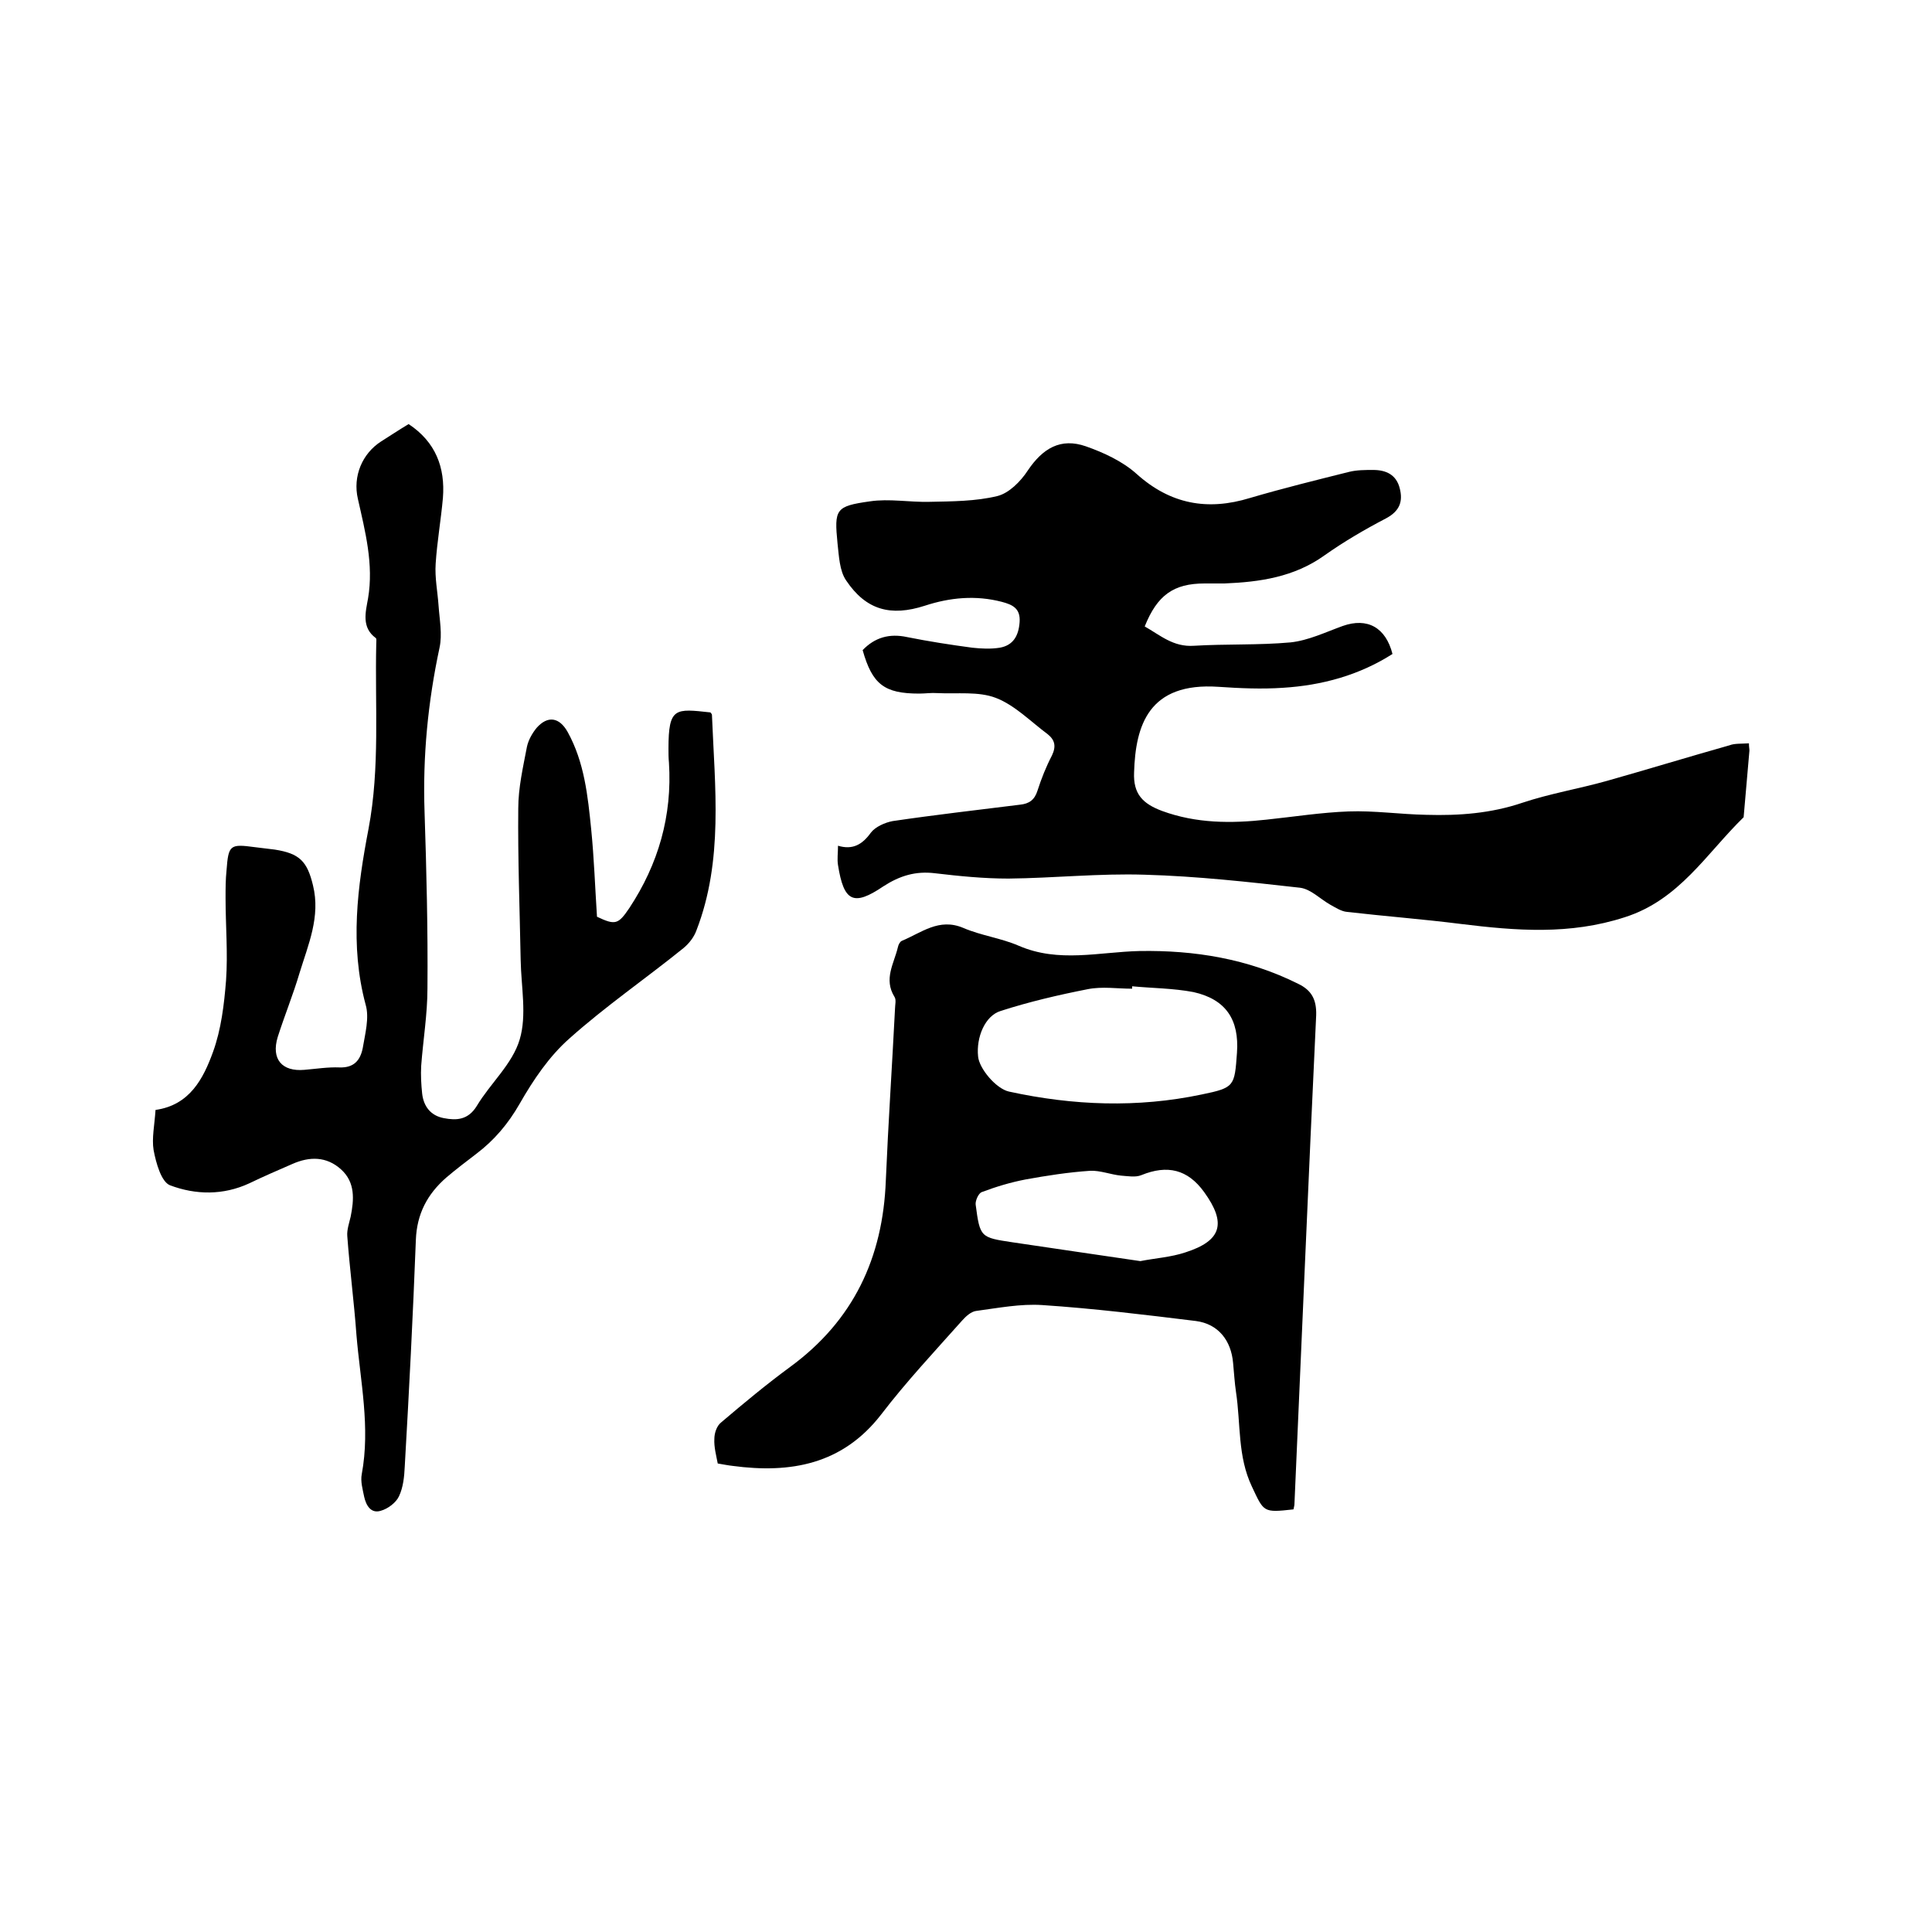 <svg enable-background="new 0 0 400 400" viewBox="0 0 400 400" xmlns="http://www.w3.org/2000/svg"><path d="m362.1 153.9c0 .8.1 1.1.1 1.5-.4 4.6-.8 9.2-1.2 13.8-7.7 7.5-13.3 17.1-24.6 20.7-11.4 3.7-22.5 2.8-33.9 1.4-7.9-1-15.8-1.6-23.6-2.5-1.2-.1-2.4-.9-3.5-1.5-2.1-1.2-4-3.2-6.2-3.5-10.7-1.2-21.4-2.4-32.2-2.7-9.4-.3-18.8.7-28.2.8-5.1 0-10.1-.5-15.2-1.1-4-.5-7.3.5-10.7 2.7-6.2 4.2-8.2 3.2-9.4-4.4-.2-1.2 0-2.5 0-4 3 .9 5-.2 6.8-2.7.9-1.2 2.9-2.1 4.5-2.4 8.8-1.3 17.6-2.3 26.4-3.4 1.9-.2 3-1 3.6-2.9.8-2.5 1.8-5 3-7.3.9-1.9.6-3.2-.9-4.4-3.5-2.6-6.8-6-10.7-7.5-3.6-1.4-8.1-.8-12.1-1-1.3-.1-2.5.1-3.8.1-7.2 0-9.7-1.9-11.7-9 2.5-2.6 5.5-3.5 9.2-2.7 4.5.9 9 1.6 13.5 2.2 1.9.2 3.8.3 5.7 0 2.8-.5 3.9-2.5 4.1-5.3s-1.4-3.6-3.7-4.2c-5.4-1.4-10.7-.9-15.9.8-7.1 2.3-12.2.9-16.3-5.2-1.4-2-1.5-5.1-1.8-7.7-.7-7.1-.4-7.7 6.7-8.7 4-.6 8.2.2 12.3.1 4.7-.1 9.6-.1 14.1-1.2 2.4-.6 4.8-3 6.3-5.3 3.1-4.6 6.8-6.8 12-5 3.7 1.3 7.6 3.1 10.5 5.7 7 6.3 14.7 7.7 23.5 5 6.8-2 13.7-3.7 20.5-5.4 1.6-.4 3.3-.4 5-.4 2.7 0 4.8 1 5.5 3.8.7 2.7 0 4.7-2.8 6.2-4.4 2.3-8.7 4.8-12.8 7.7-6.3 4.5-13.4 5.5-20.7 5.8-1.4 0-2.8 0-4.1 0-6.4 0-9.8 2.4-12.4 8.9 3.2 1.8 5.9 4.3 10.2 4 6.6-.4 13.4-.1 20-.7 3.7-.4 7.2-2.1 10.8-3.4 5.1-1.8 8.9.3 10.3 5.8-6.9 4.4-14.6 6.5-22.7 7-4.4.3-8.9.1-13.3-.2-14.5-1-17.2 8-17.5 17.7-.2 4.5 1.8 6.5 5.8 8 7.1 2.6 14.3 2.6 21.6 1.8 5.7-.6 11.4-1.5 17-1.7 5.3-.2 10.7.6 16.1.7 6.8.2 13.4-.3 19.9-2.5 5.7-1.9 11.7-2.9 17.4-4.5 8.5-2.4 17-5 25.5-7.4 1-.4 2.4-.3 4-.4z"/><path d="m32.2 229.8c7.1-1 9.9-6.5 11.9-12 1.7-4.7 2.3-9.8 2.7-14.8.4-5.7-.1-11.4-.1-17.1 0-1.9 0-3.8.2-5.7.4-5.3.7-5.5 5.9-4.8 1.4.2 2.7.3 4.1.5 5.1.8 6.7 2.4 7.9 7.4 1.6 6.5-1 12.3-2.8 18.2-1.3 4.4-3.1 8.8-4.5 13.2-1.4 4.6.9 7.2 5.5 6.8 2.4-.2 4.9-.6 7.3-.5 3 .1 4.3-1.5 4.8-4 .5-3 1.4-6.3.6-9-3.3-12.3-1.7-24.4.6-36.4 2.4-12.7 1.3-25.5 1.6-38.3 0-.4.1-1.1-.1-1.2-3-2.2-2.1-5.4-1.6-8.2 1.2-7.1-.6-13.9-2.1-20.6-1.1-4.7.9-9.4 4.8-11.9 1.9-1.2 3.7-2.4 5.7-3.6 5.6 3.7 7.6 9 7.1 15.3-.4 4.5-1.2 9-1.5 13.6-.2 2.9.4 5.8.6 8.7s.8 5.9.2 8.7c-2.4 11.2-3.5 22.5-3.1 34 .4 12.2.7 24.3.6 36.5 0 5.4-.9 10.7-1.3 16.1-.1 1.9 0 3.8.2 5.7.3 2.7 1.8 4.6 4.5 5.1 2.6.5 5 .4 6.8-2.5 2.8-4.7 7.4-8.7 8.9-13.8 1.5-5 .3-10.9.2-16.4-.2-10.5-.6-21-.5-31.4 0-4.3 1-8.6 1.8-12.8.3-1.4 1.1-2.8 2-3.9 2.3-2.6 4.7-2.2 6.4.8 3.5 6.3 4.2 13.3 4.9 20.2.6 6 .8 12 1.2 18.1 3.8 1.8 4.4 1.6 6.7-1.8 6-9.1 8.9-19.1 8.2-30.1-.1-1-.1-1.9-.1-2.9 0-8.6 1.4-8.3 8.7-7.5.1.2.3.3.3.5.6 15 2.4 30.1-3.2 44.6-.5 1.4-1.5 2.7-2.7 3.7-7.8 6.3-16.1 12-23.6 18.7-4.2 3.7-7.5 8.6-10.3 13.5-2.4 4.2-5.3 7.6-9 10.4-2.1 1.6-4.2 3.2-6.2 4.9-3.9 3.4-6.1 7.5-6.3 12.9-.6 15.7-1.4 31.3-2.3 46.9-.1 2.1-.3 4.3-1.2 6.2-.6 1.3-2.3 2.6-3.8 3-2 .6-3-1.1-3.4-2.9-.3-1.5-.8-3.2-.5-4.7 1.8-9.7-.3-19.2-1.1-28.8-.5-6.9-1.4-13.7-1.9-20.5-.1-1.3.4-2.7.7-4 .7-3.5 1-7.1-2-9.8s-6.5-2.7-10.1-1.1c-3 1.3-6 2.6-8.9 4-5.4 2.5-11.1 2.4-16.4.4-1.8-.7-2.9-4.6-3.4-7.3-.4-2.4.2-5.2.4-8.3z"/><path d="m267.8 312.5c-6.3.7-6.1.6-8.6-4.7-3-6.3-2.3-13-3.3-19.6-.3-2-.4-4-.6-6-.4-4.7-3.1-8.1-7.7-8.7-10.6-1.3-21.2-2.6-31.8-3.3-4.5-.3-9.1.6-13.6 1.2-1.1.1-2.2 1.1-3 2-5.7 6.4-11.6 12.7-16.8 19.5-8 10.3-18.7 12.2-30.7 10.6-.9-.1-1.9-.3-3.1-.5-.3-1.6-.8-3.4-.7-5.1 0-1.2.5-2.7 1.4-3.4 4.7-4 9.4-7.9 14.3-11.5 13.1-9.6 19.2-22.6 19.8-38.6.5-11.8 1.3-23.7 1.9-35.5 0-.8.3-1.9-.1-2.5-2.3-3.7-.1-6.9.7-10.3.1-.5.4-1.1.8-1.3 4.1-1.7 7.7-4.8 12.7-2.7 3.7 1.6 7.8 2.1 11.5 3.7 8.3 3.6 16.6 1.3 25 1.1 11.4-.2 22.5 1.6 32.9 6.8 2.7 1.3 3.8 3.2 3.7 6.5-1.6 33.7-3 67.5-4.5 101.2 0 .3-.1.6-.2 1.1zm-33.4-108.3v.5c-3.1 0-6.2-.5-9.2.1-6.1 1.2-12.1 2.6-18 4.5-3.3 1-5.1 5.5-4.7 9.4.2 2.5 3.7 6.7 6.4 7.3 13.3 2.9 26.6 3.4 39.9.6 6.8-1.4 6.8-1.7 7.3-8.6s-2.3-11.1-9-12.6c-4.2-.8-8.5-.8-12.7-1.2zm1.7 56.9c3-.6 6.3-.8 9.3-1.8 7.5-2.4 8.6-6 3.9-12.5-3.4-4.7-7.6-5.7-13-3.5-1.2.5-2.8.2-4.2.1-2.1-.2-4.3-1.1-6.4-1-4.5.3-9 1-13.4 1.8-3.1.6-6.1 1.5-9 2.6-.7.2-1.4 1.8-1.3 2.6.9 6.8 1 6.8 7.6 7.8 8.9 1.3 17.5 2.6 26.5 3.9z"/></svg>